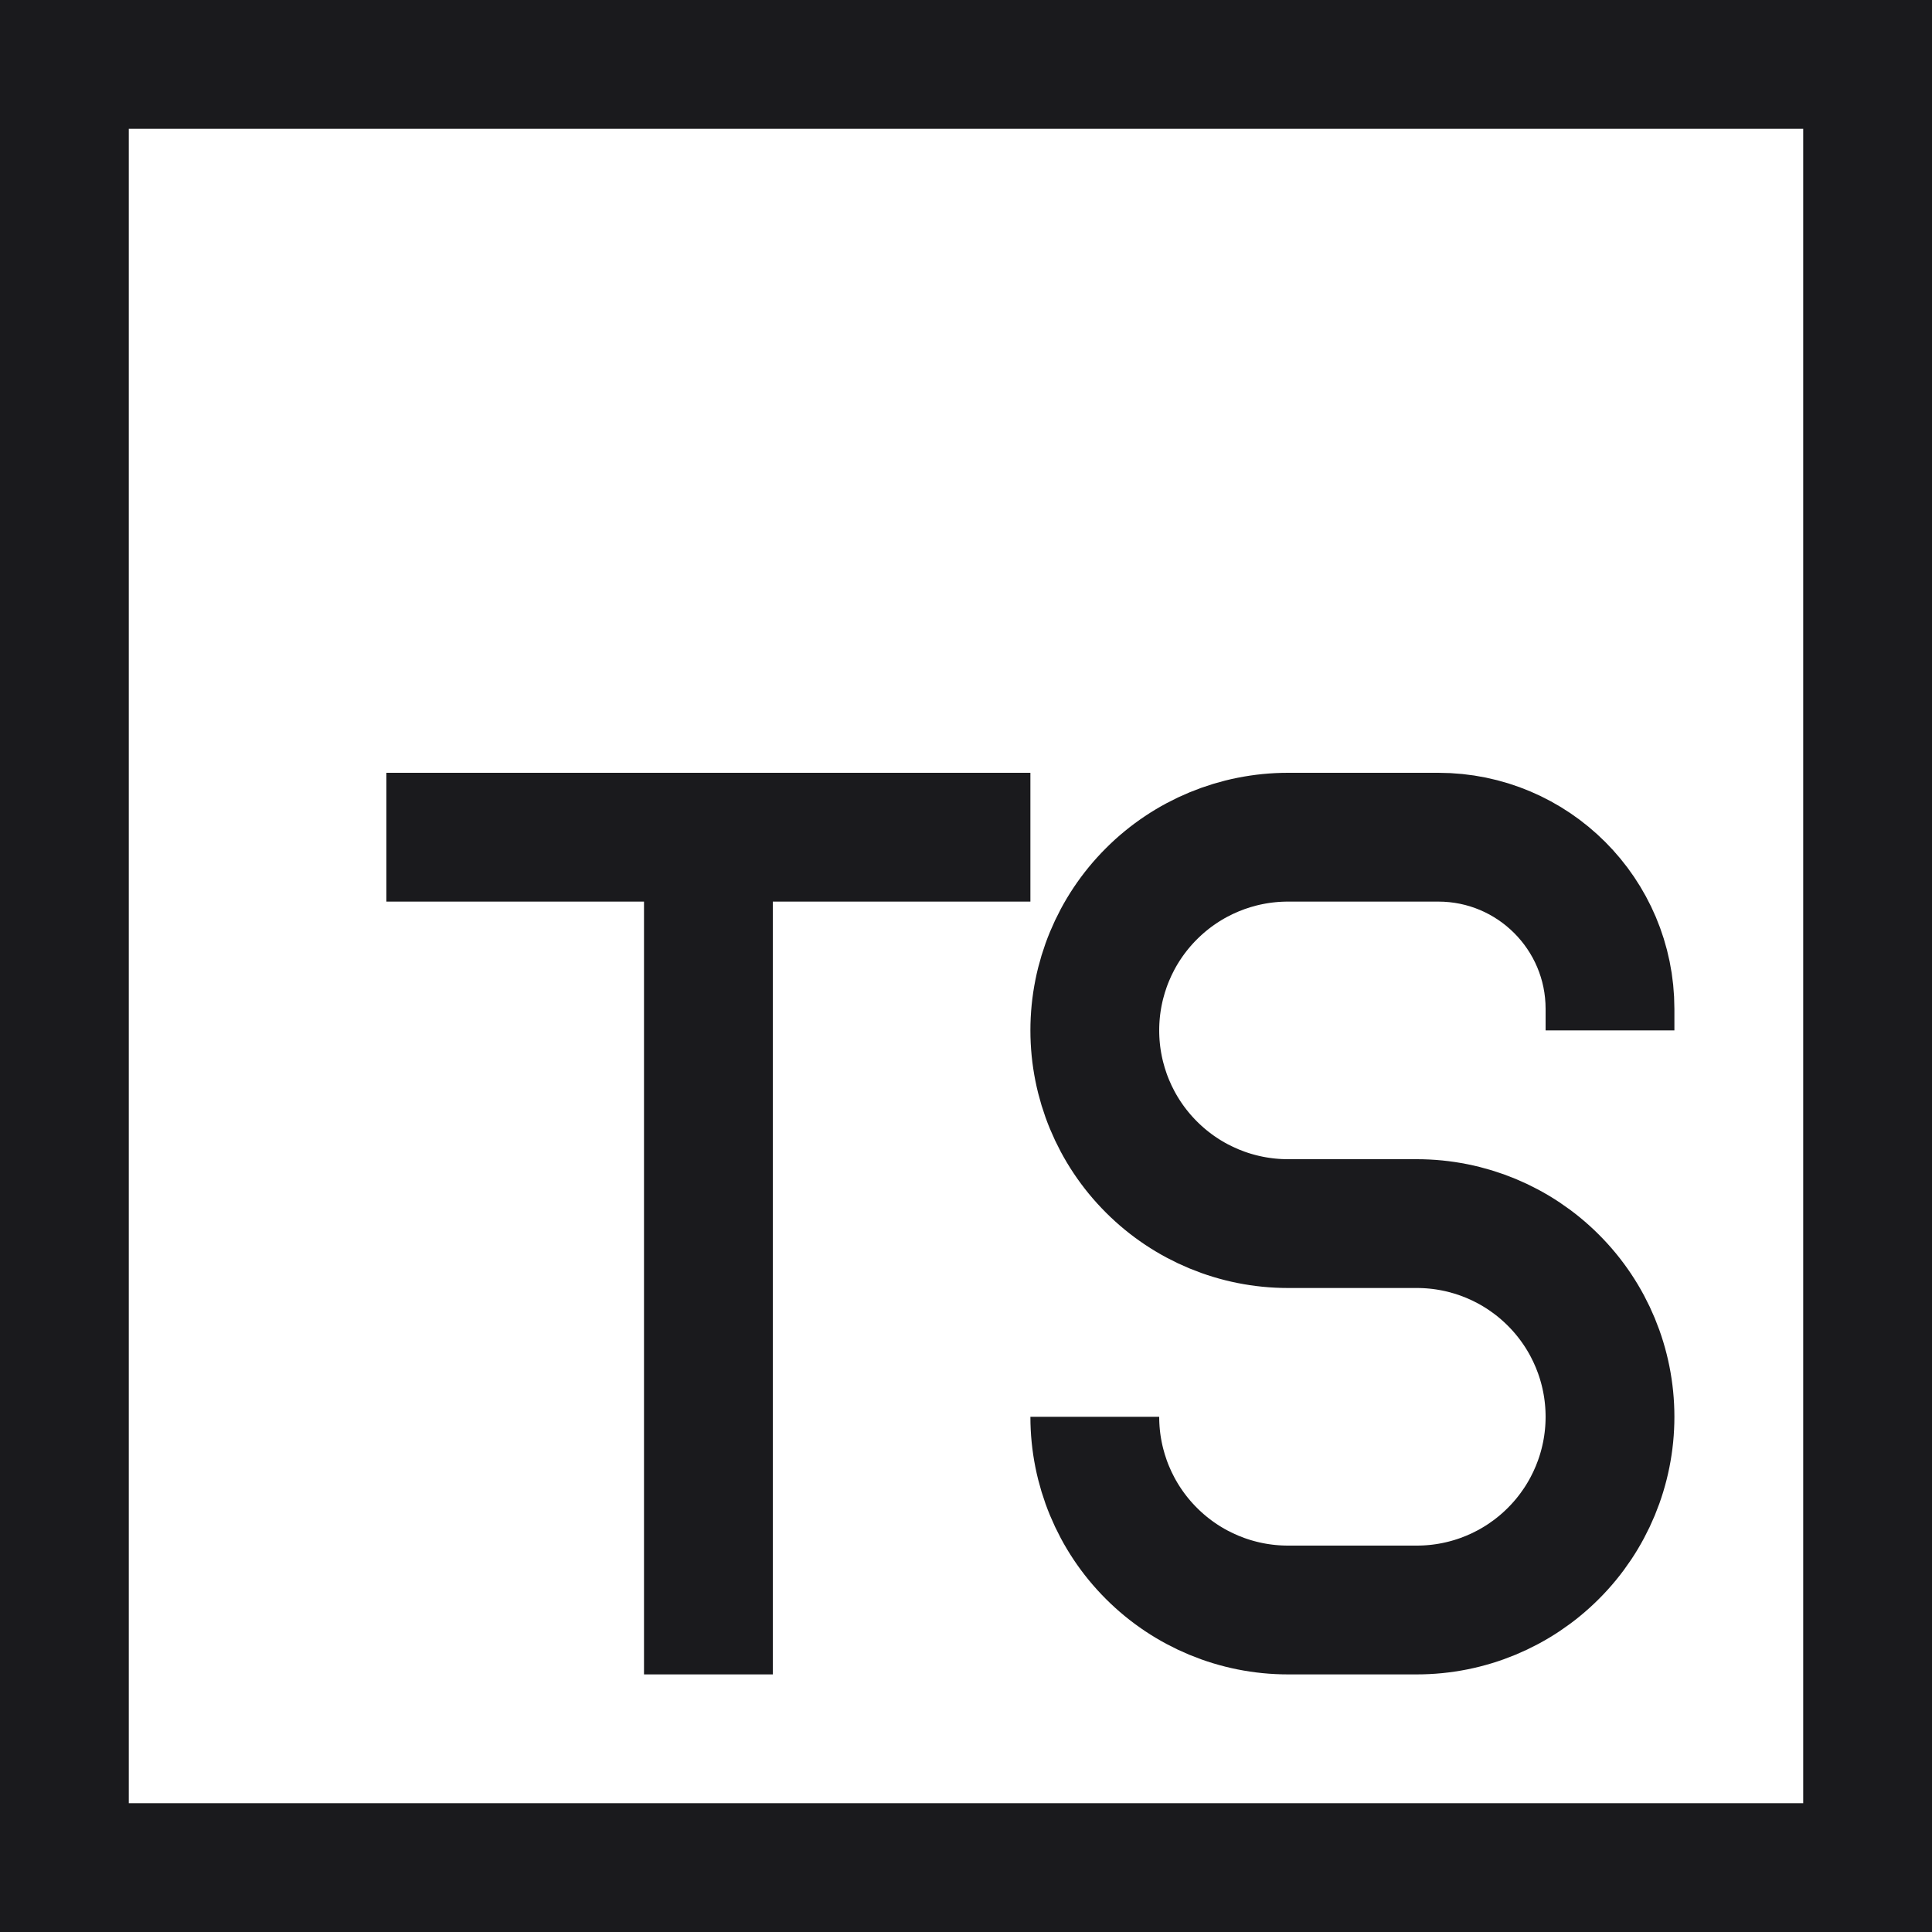 <?xml version="1.0" encoding="UTF-8"?> <svg xmlns="http://www.w3.org/2000/svg" width="30" height="30" viewBox="0 0 30 30" fill="none"><g id="teenyicons:typescript-outline" clip-path="url(#clip0_1116_7051)"><path id="Vector" d="M25 16V15.666C25 14.194 23.806 13 22.334 13H20C19.204 13 18.441 13.316 17.879 13.879C17.316 14.441 17 15.204 17 16C17 16.796 17.316 17.559 17.879 18.121C18.441 18.684 19.204 19 20 19H22C22.796 19 23.559 19.316 24.121 19.879C24.684 20.441 25 21.204 25 22C25 22.796 24.684 23.559 24.121 24.121C23.559 24.684 22.796 25 22 25H20C19.204 25 18.441 24.684 17.879 24.121C17.316 23.559 17 22.796 17 22M16 13H6M11 13V26M1 1H29V29H1V1Z" stroke="#1A1A1D" stroke-width="2"></path></g><defs><clipPath id="clip0_1116_7051"><rect width="30" height="30" fill="white"></rect></clipPath></defs></svg> 